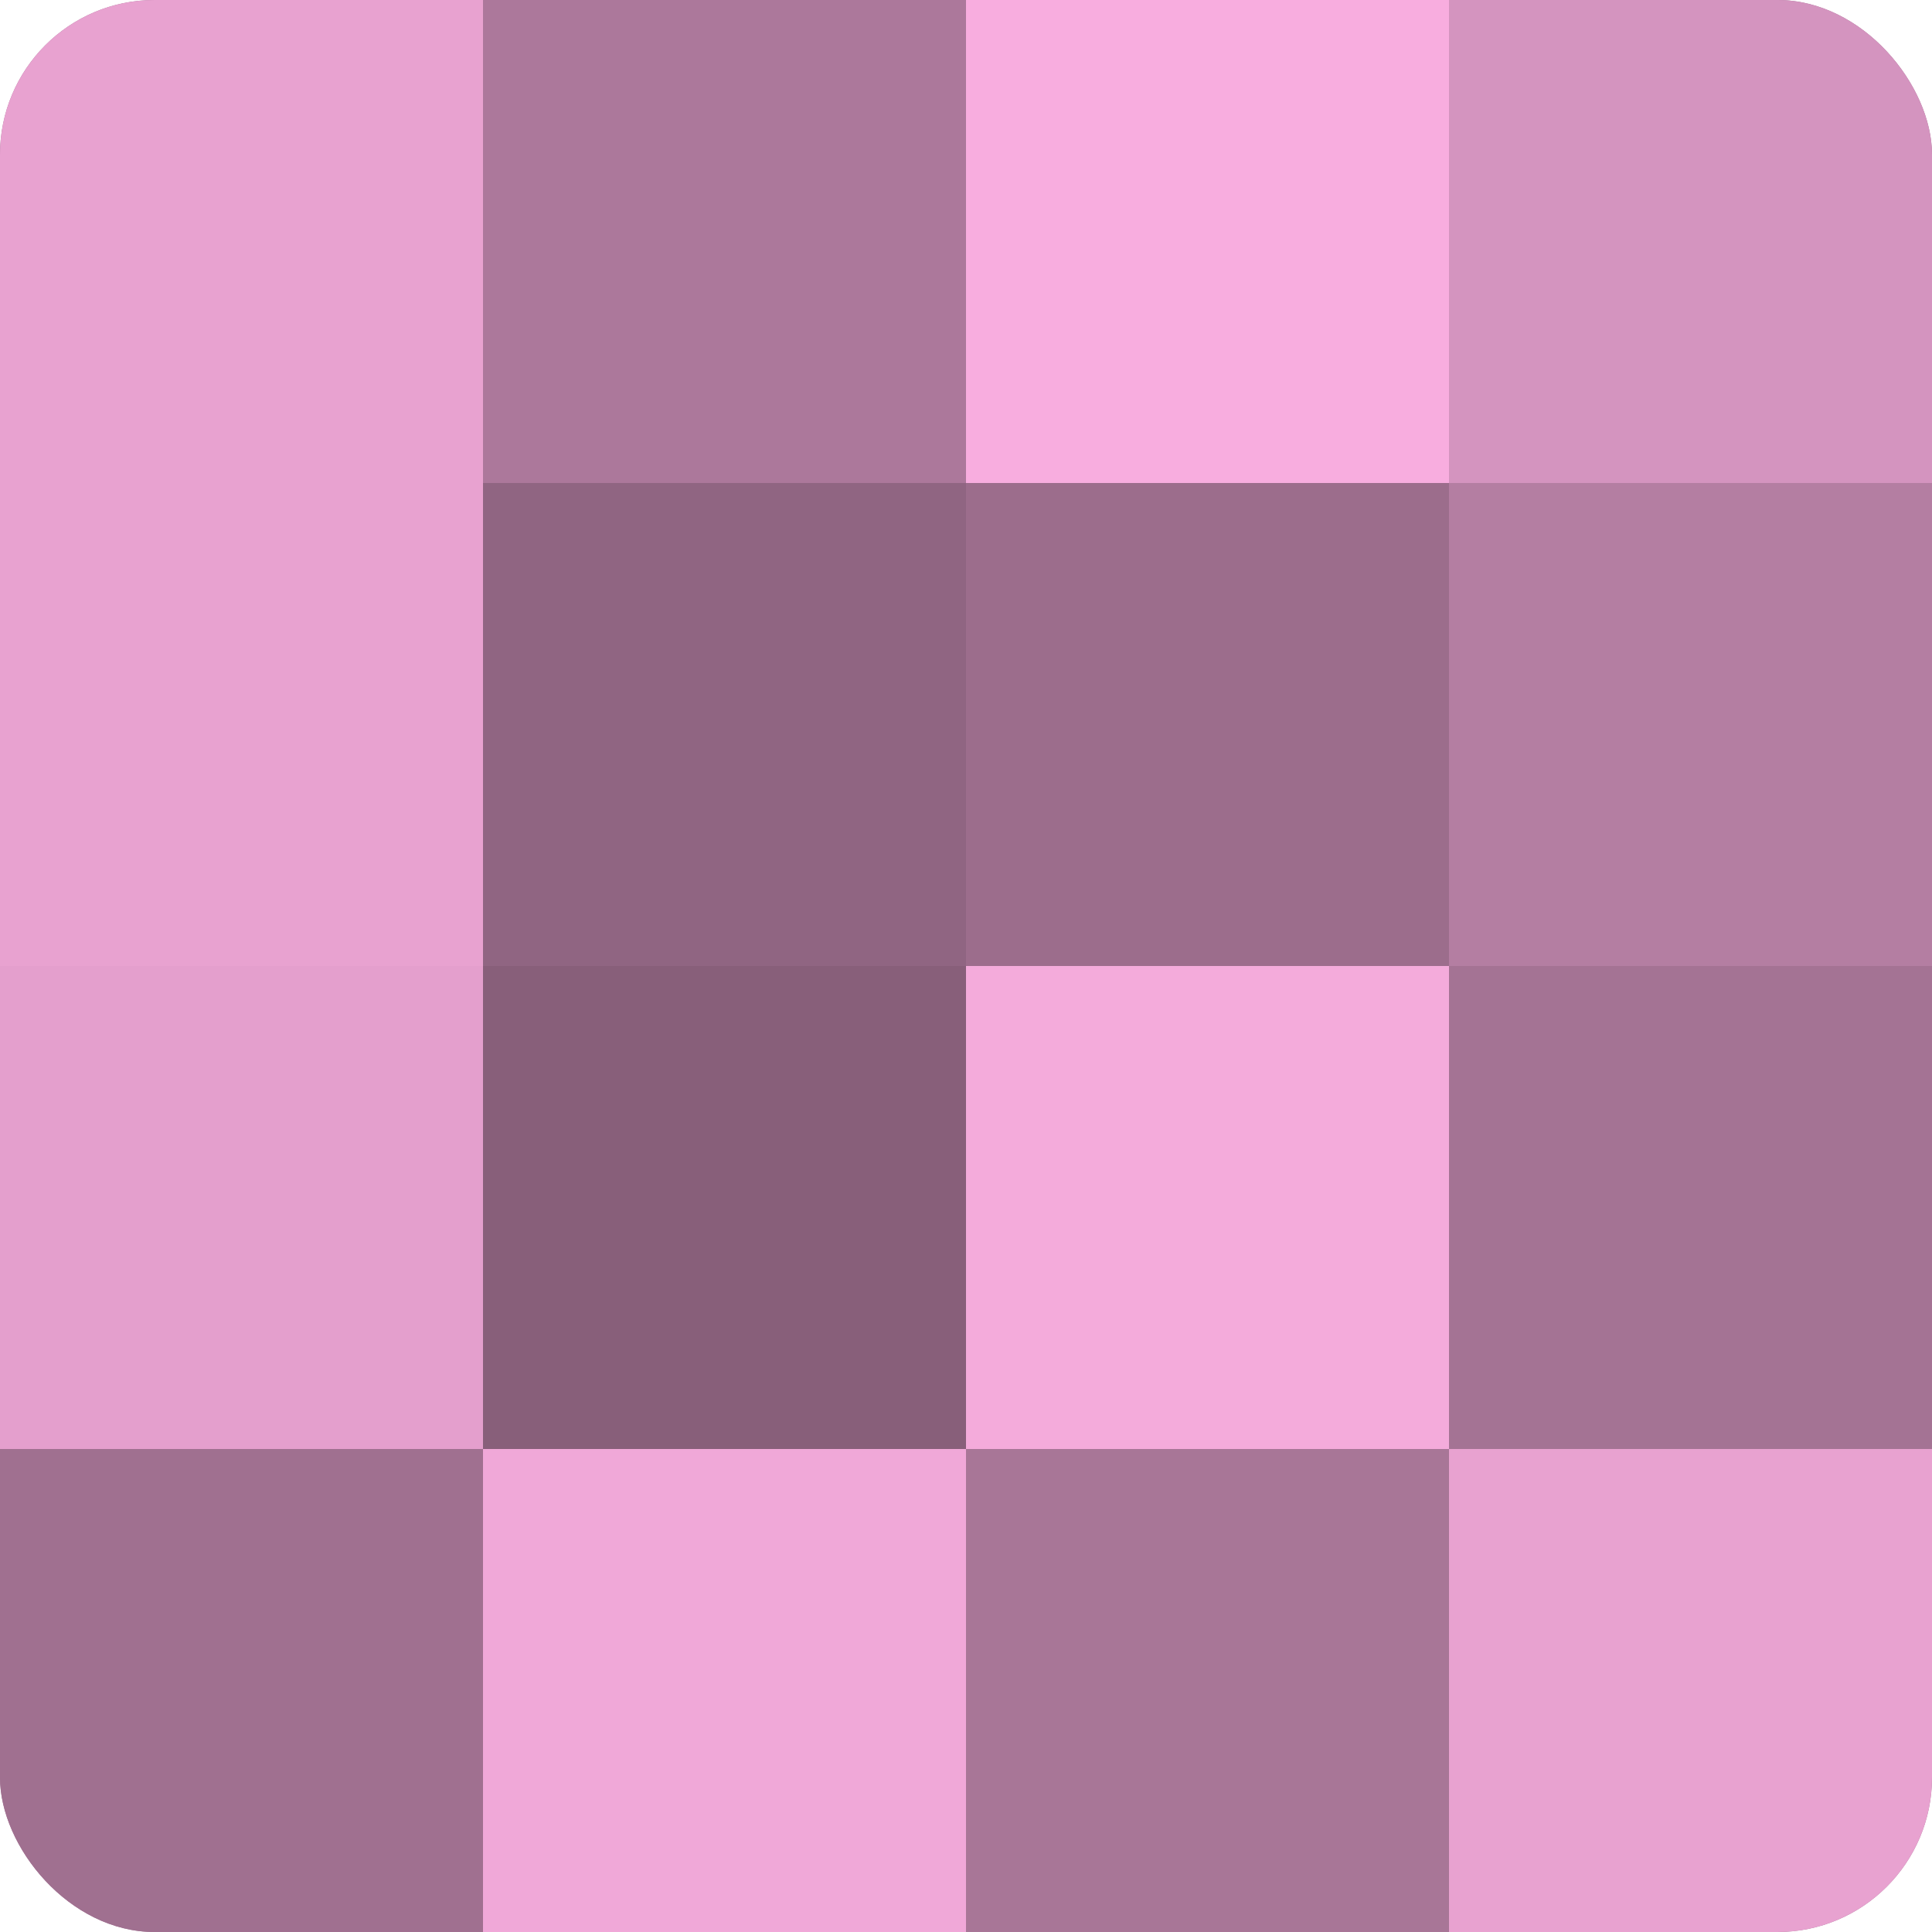 <?xml version="1.0" encoding="UTF-8"?>
<svg xmlns="http://www.w3.org/2000/svg" width="60" height="60" viewBox="0 0 100 100" preserveAspectRatio="xMidYMid meet"><defs><clipPath id="c" width="100" height="100"><rect width="100" height="100" rx="8" ry="8"/></clipPath></defs><g clip-path="url(#c)"><rect width="100" height="100" fill="#a07090"/><rect width="25" height="25" fill="#e8a2d0"/><rect y="25" width="25" height="25" fill="#e8a2d0"/><rect y="50" width="25" height="25" fill="#e49fcd"/><rect y="75" width="25" height="25" fill="#a07090"/><rect x="25" width="25" height="25" fill="#ac789b"/><rect x="25" y="25" width="25" height="25" fill="#906582"/><rect x="25" y="50" width="25" height="25" fill="#885f7a"/><rect x="25" y="75" width="25" height="25" fill="#f0a8d8"/><rect x="50" width="25" height="25" fill="#f8addf"/><rect x="50" y="25" width="25" height="25" fill="#9c6d8c"/><rect x="50" y="50" width="25" height="25" fill="#f4abdb"/><rect x="50" y="75" width="25" height="25" fill="#a87697"/><rect x="75" width="25" height="25" fill="#d494bf"/><rect x="75" y="25" width="25" height="25" fill="#b47ea2"/><rect x="75" y="50" width="25" height="25" fill="#a47394"/><rect x="75" y="75" width="25" height="25" fill="#e8a2d0"/></g></svg>
